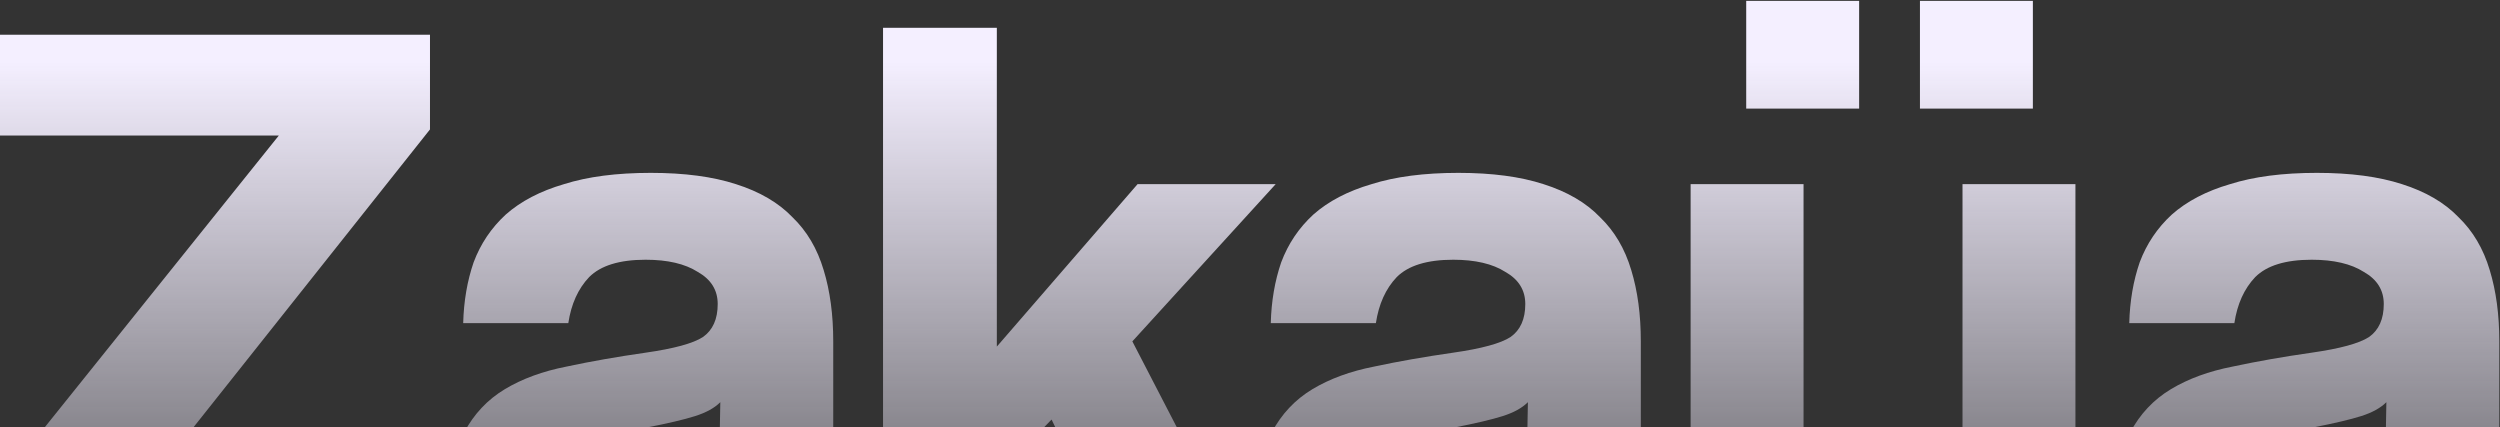 <svg width="1439" height="246" viewBox="0 0 1439 246" fill="none" xmlns="http://www.w3.org/2000/svg">
<rect x="0" y="0" width="1439" height="246" fill="#333333" stroke="none"/>
<path d="M-12 352V293L160.5 78H-7V20H247.5V74.5L74 293H247.5V352H-12ZM414.613 231.5C411.28 234.833 406.447 237.5 400.113 239.5C393.78 241.5 384.613 243.667 372.613 246C353.947 249.667 341.113 254.333 334.113 260C327.113 265.667 323.613 273.833 323.613 284.5C323.613 302.833 334.113 312 355.113 312C363.447 312 371.113 310.667 378.113 308C385.447 305 391.613 301.167 396.613 296.5C401.947 291.5 406.113 285.833 409.113 279.5C412.447 272.833 414.113 265.833 414.113 258.5L414.613 231.5ZM419.113 352C417.113 345.667 415.78 338.333 415.113 330C407.447 338.667 397.28 345.667 384.613 351C371.947 356 357.28 358.5 340.613 358.5C312.28 358.5 291.447 352.333 278.113 340C265.113 327.333 258.613 311 258.613 291C258.613 273.333 261.447 259.333 267.113 249C272.78 238.333 280.613 230 290.613 224C300.613 218 312.447 213.667 326.113 211C340.113 208 355.28 205.333 371.613 203C387.947 200.667 398.947 197.667 404.613 194C410.28 190 413.113 183.667 413.113 175C413.113 167 409.28 160.833 401.613 156.5C394.28 151.833 384.28 149.5 371.613 149.5C356.613 149.5 345.78 152.833 339.113 159.5C332.78 166.167 328.78 175 327.113 186H266.613C266.947 173.333 268.947 161.667 272.613 151C276.613 140.333 282.78 131.167 291.113 123.5C299.78 115.833 310.947 110 324.613 106C338.28 101.667 354.947 99.5 374.613 99.5C393.947 99.5 410.28 101.667 423.613 106C437.28 110.333 448.113 116.667 456.113 125C464.447 133 470.447 143.167 474.113 155.5C477.78 167.5 479.613 181.167 479.613 196.5V352H419.113ZM659.277 352L605.277 241.5L573.777 274V352H508.277V16H573.777V199.5L654.777 106H734.277L651.777 196.5L732.277 352H659.277ZM879.457 231.5C876.124 234.833 871.29 237.5 864.957 239.5C858.624 241.5 849.457 243.667 837.457 246C818.79 249.667 805.957 254.333 798.957 260C791.957 265.667 788.457 273.833 788.457 284.5C788.457 302.833 798.957 312 819.957 312C828.29 312 835.957 310.667 842.957 308C850.29 305 856.457 301.167 861.457 296.5C866.79 291.5 870.957 285.833 873.957 279.5C877.29 272.833 878.957 265.833 878.957 258.5L879.457 231.5ZM883.957 352C881.957 345.667 880.624 338.333 879.957 330C872.29 338.667 862.124 345.667 849.457 351C836.79 356 822.124 358.5 805.457 358.5C777.124 358.5 756.29 352.333 742.957 340C729.957 327.333 723.457 311 723.457 291C723.457 273.333 726.29 259.333 731.957 249C737.624 238.333 745.457 230 755.457 224C765.457 218 777.29 213.667 790.957 211C804.957 208 820.124 205.333 836.457 203C852.79 200.667 863.79 197.667 869.457 194C875.124 190 877.957 183.667 877.957 175C877.957 167 874.124 160.833 866.457 156.5C859.124 151.833 849.124 149.5 836.457 149.5C821.457 149.5 810.624 152.833 803.957 159.5C797.624 166.167 793.624 175 791.957 186H731.457C731.79 173.333 733.79 161.667 737.457 151C741.457 140.333 747.624 131.167 755.957 123.5C764.624 115.833 775.79 110 789.457 106C803.124 101.667 819.79 99.5 839.457 99.5C858.79 99.5 875.124 101.667 888.457 106C902.124 110.333 912.957 116.667 920.957 125C929.29 133 935.29 143.167 938.957 155.5C942.624 167.5 944.457 181.167 944.457 196.5V352H883.957ZM1129.62 319.5C1124.95 330.5 1116.45 339.167 1104.12 345.5C1092.12 351.5 1078.45 354.5 1063.12 354.5C1050.12 354.5 1038.12 352.5 1027.12 348.5C1016.12 344.167 1006.62 338.167 998.621 330.5C990.621 322.5 984.288 313.167 979.621 302.5C975.288 291.5 973.121 279.167 973.121 265.5V106H1038.12V256C1038.12 286.667 1051.95 302 1079.62 302C1094.62 302 1106.62 297.667 1115.62 289C1124.95 280.333 1129.62 269.333 1129.62 256V106H1194.62V358.5C1194.62 375.833 1191.62 391.333 1185.62 405C1179.95 418.667 1171.95 430.167 1161.62 439.5C1151.62 448.833 1139.62 456 1125.62 461C1111.95 466 1097.29 468.5 1081.62 468.5C1045.29 468.5 1018.12 459.333 1000.12 441C982.121 422.667 973.121 397.5 973.121 365.5H1033.62C1033.62 380.167 1037.79 391.667 1046.12 400C1054.79 408.333 1067.62 412.5 1084.62 412.5C1090.62 412.5 1096.29 411.167 1101.62 408.5C1106.95 406.167 1111.62 402.667 1115.62 398C1119.95 393.667 1123.29 388.167 1125.62 381.5C1128.29 374.833 1129.62 367.5 1129.62 359.5V319.5ZM1005.12 62.5V0.5H1070.12V62.5H1005.12ZM1105.12 62.5V0.5H1170.12V62.5H1105.12ZM1373.6 231.5C1370.26 234.833 1365.43 237.5 1359.1 239.5C1352.76 241.5 1343.6 243.667 1331.6 246C1312.93 249.667 1300.1 254.333 1293.1 260C1286.1 265.667 1282.6 273.833 1282.6 284.5C1282.6 302.833 1293.1 312 1314.1 312C1322.43 312 1330.1 310.667 1337.1 308C1344.43 305 1350.6 301.167 1355.6 296.5C1360.93 291.5 1365.1 285.833 1368.1 279.5C1371.43 272.833 1373.1 265.833 1373.1 258.5L1373.6 231.5ZM1378.1 352C1376.1 345.667 1374.76 338.333 1374.1 330C1366.43 338.667 1356.26 345.667 1343.6 351C1330.93 356 1316.26 358.5 1299.6 358.5C1271.26 358.5 1250.43 352.333 1237.1 340C1224.1 327.333 1217.6 311 1217.6 291C1217.6 273.333 1220.43 259.333 1226.1 249C1231.76 238.333 1239.6 230 1249.6 224C1259.6 218 1271.43 213.667 1285.1 211C1299.1 208 1314.26 205.333 1330.6 203C1346.93 200.667 1357.93 197.667 1363.6 194C1369.26 190 1372.1 183.667 1372.1 175C1372.1 167 1368.26 160.833 1360.6 156.5C1353.26 151.833 1343.26 149.5 1330.6 149.5C1315.6 149.5 1304.76 152.833 1298.1 159.5C1291.76 166.167 1287.76 175 1286.1 186H1225.6C1225.93 173.333 1227.93 161.667 1231.6 151C1235.6 140.333 1241.76 131.167 1250.1 123.5C1258.76 115.833 1269.93 110 1283.6 106C1297.26 101.667 1313.93 99.5 1333.6 99.5C1352.93 99.5 1369.26 101.667 1382.6 106C1396.26 110.333 1407.1 116.667 1415.1 125C1423.43 133 1429.43 143.167 1433.1 155.5C1436.76 167.5 1438.6 181.167 1438.6 196.5V352H1378.1Z" fill="url(#paint0_linear_6038_6873)"/>
<defs>
<linearGradient id="paint0_linear_6038_6873" x1="720.5" y1="-82" x2="720.5" y2="418" gradientUnits="userSpaceOnUse">
<stop offset="0.235" stop-color="#F4EFFF"/>
<stop offset="1" stop-color="#F4EFFF" stop-opacity="0"/>
</linearGradient>
</defs>
</svg>
